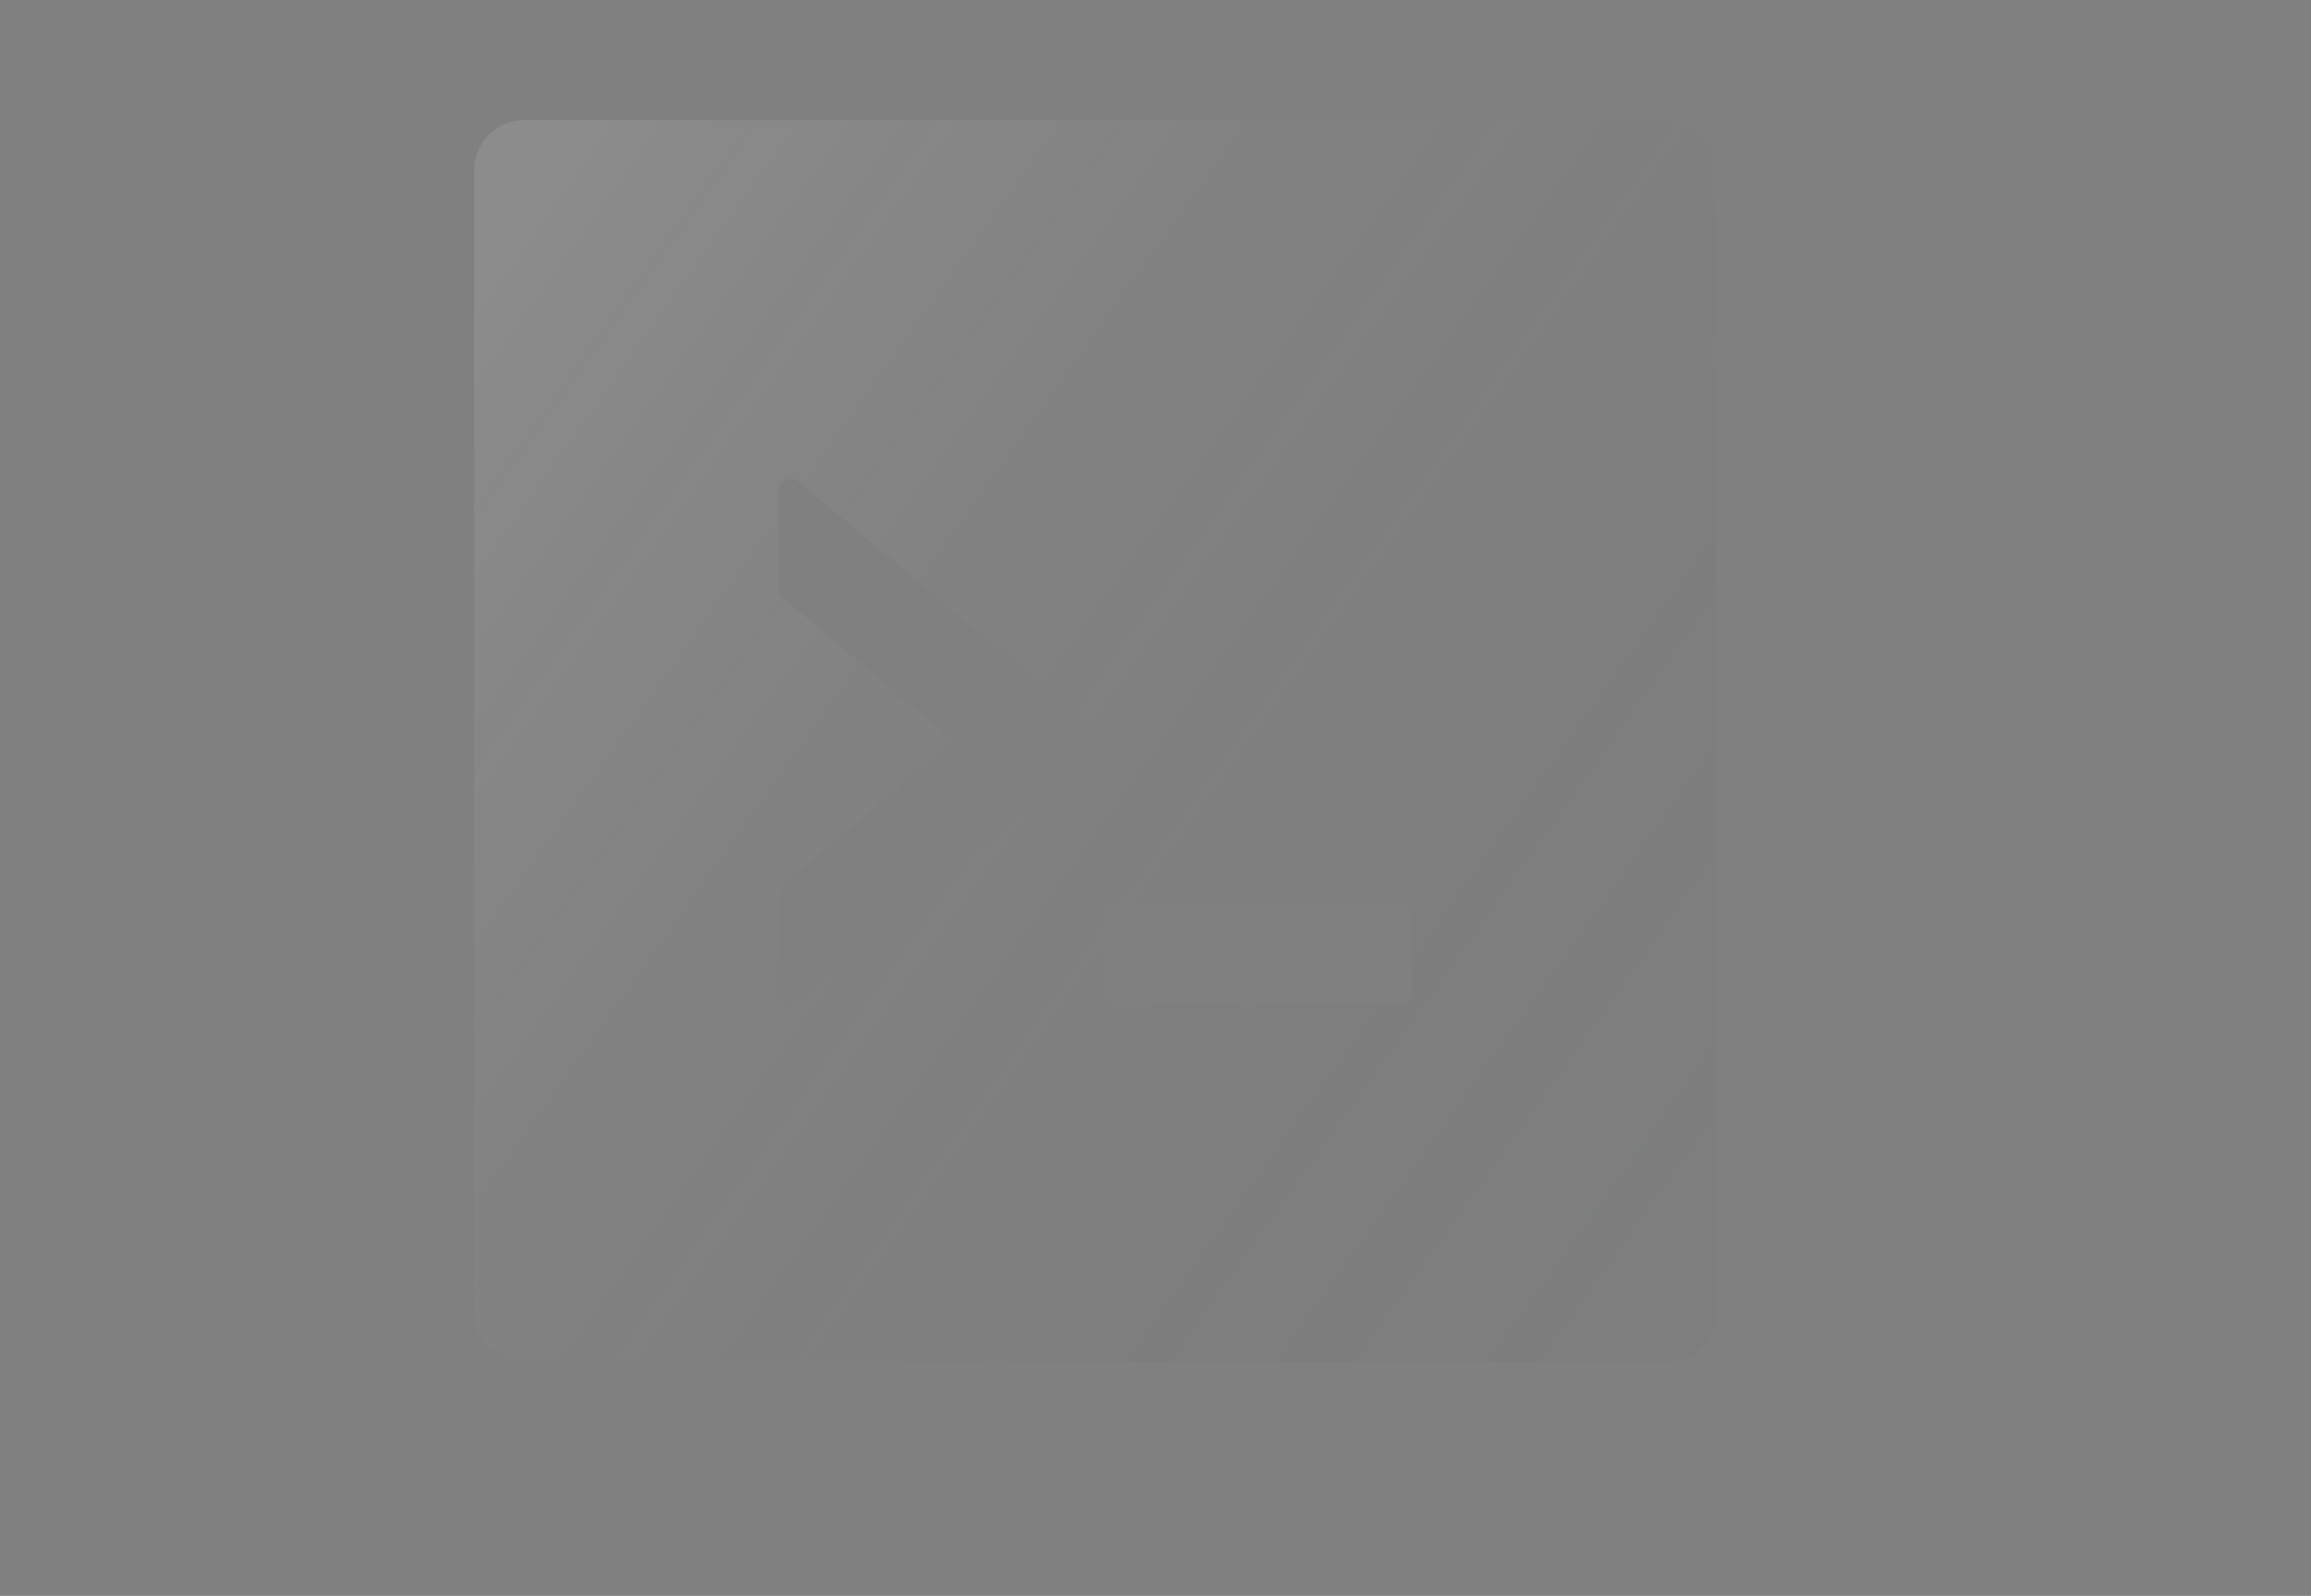 <svg width="346" height="239" viewBox="0 0 346 239" fill="none" xmlns="http://www.w3.org/2000/svg">
<rect x="0" y="0" width="346" height="239" fill="#808080" stroke="none"/>
<path opacity="0.4" d="M249.56 18H78.44C74.325 18 71 21.325 71 25.44V196.56C71 200.675 74.325 204 78.44 204H249.56C253.675 204 257 200.675 257 196.56V25.44C257 21.325 253.675 18 249.56 18ZM164.256 112.418L119.616 149.851C118.407 150.874 116.57 150.014 116.57 148.433V133.855C116.57 133.32 116.826 132.785 117.244 132.437L142.773 111L117.244 89.564C117.031 89.395 116.859 89.179 116.742 88.933C116.625 88.687 116.566 88.418 116.57 88.145V73.567C116.57 71.987 118.407 71.126 119.616 72.149L164.256 109.558C165.162 110.302 165.162 111.674 164.256 112.418ZM211.43 148.433C211.43 149.456 210.64 150.293 209.686 150.293H166.674C165.721 150.293 164.93 149.456 164.93 148.433V137.273C164.93 136.25 165.721 135.413 166.674 135.413H209.686C210.64 135.413 211.43 136.25 211.43 137.273V148.433Z" fill="url(#paint0_linear_286_659)" fill-opacity="0.24"/>
<defs>
<linearGradient id="paint0_linear_286_659" x1="85.961" y1="18" x2="270.146" y2="149.2" gradientUnits="userSpaceOnUse">
<stop stop-color="white"/>
<stop offset="1" stop-color="#111333" stop-opacity="0.18"/>
</linearGradient>
</defs>
</svg>
